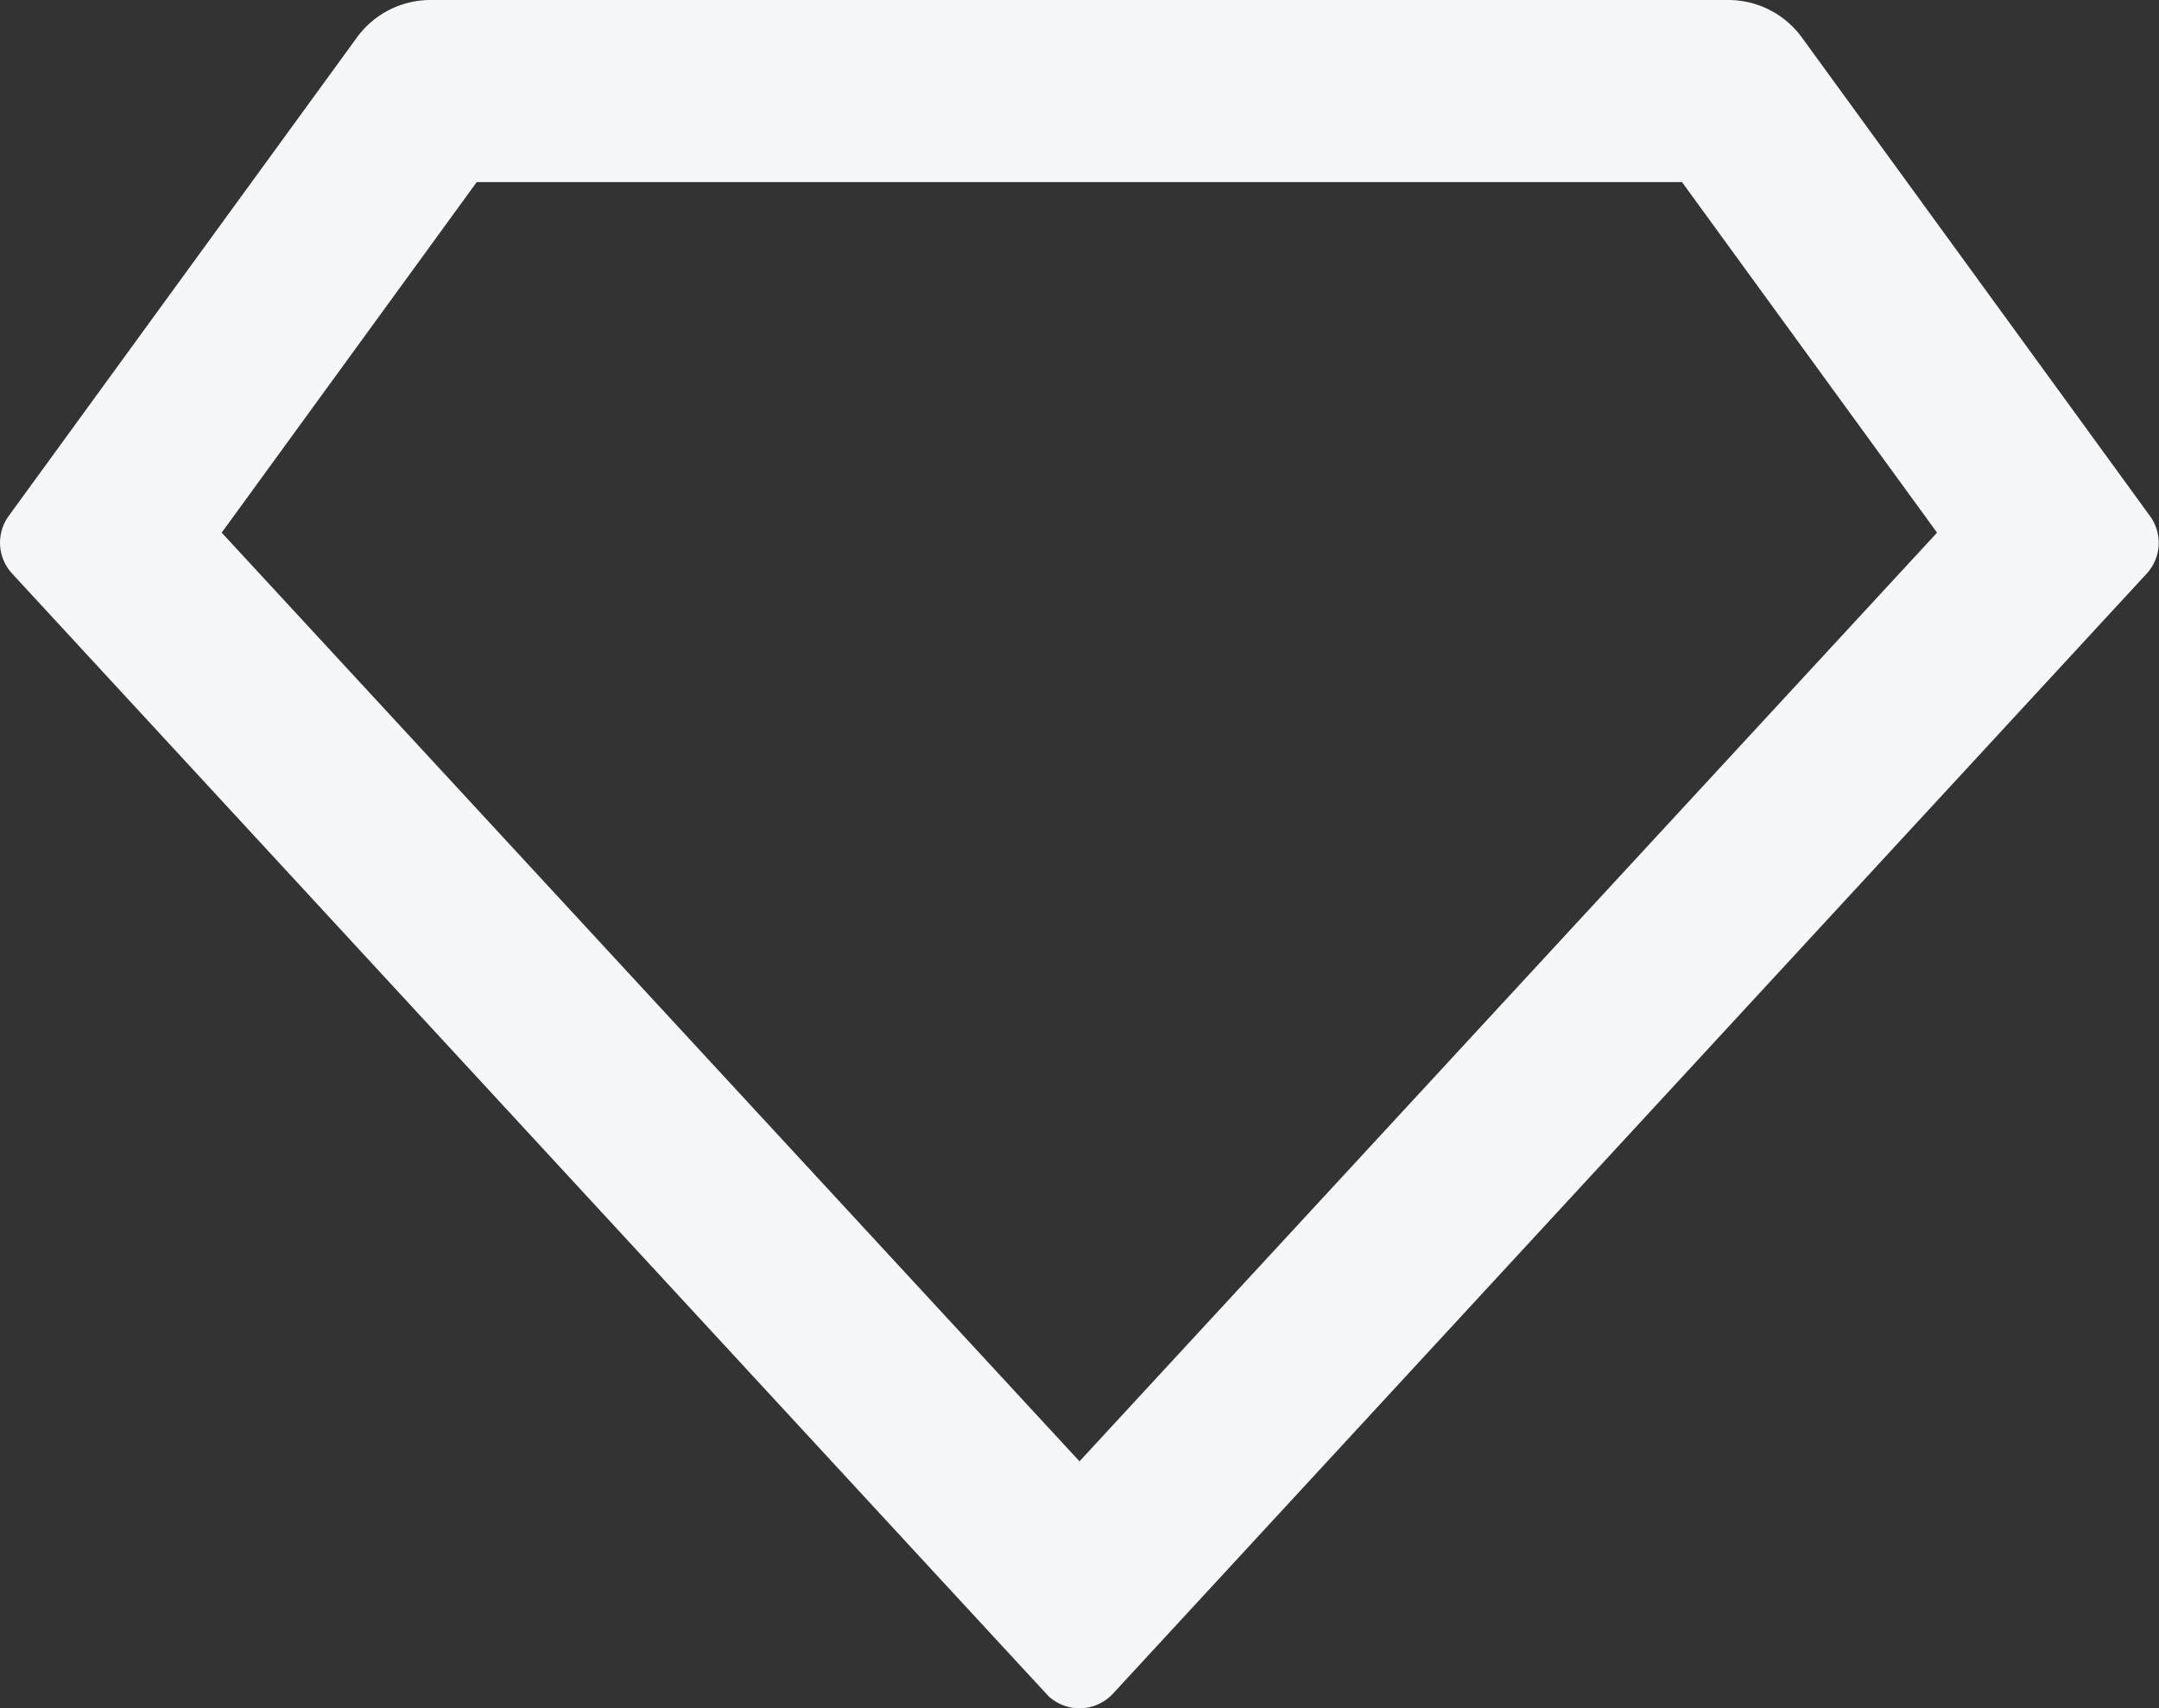 <svg xmlns="http://www.w3.org/2000/svg" width="32.674" height="25.856" viewBox="0 0 32.674 25.856">
  <rect x="0" y="0" width="32.674" height="25.856" fill="#333333" stroke="none"/>
  <path id="quality-icon" d="M6.66,2.619H26.3a1.378,1.378,0,0,1,1.115.568l5.268,7.243a.689.689,0,0,1-.051.872L16.988,28.254a.69.69,0,0,1-.973.039Q16,28.281.328,11.3a.689.689,0,0,1-.051-.872L5.546,3.187A1.378,1.378,0,0,1,6.66,2.619Zm.7,2.756L3.5,10.681,16.482,24.737,29.46,10.681,25.6,5.375Z" transform="translate(-0.145 -2.619)" fill="#f6f7f8"/>
</svg>
